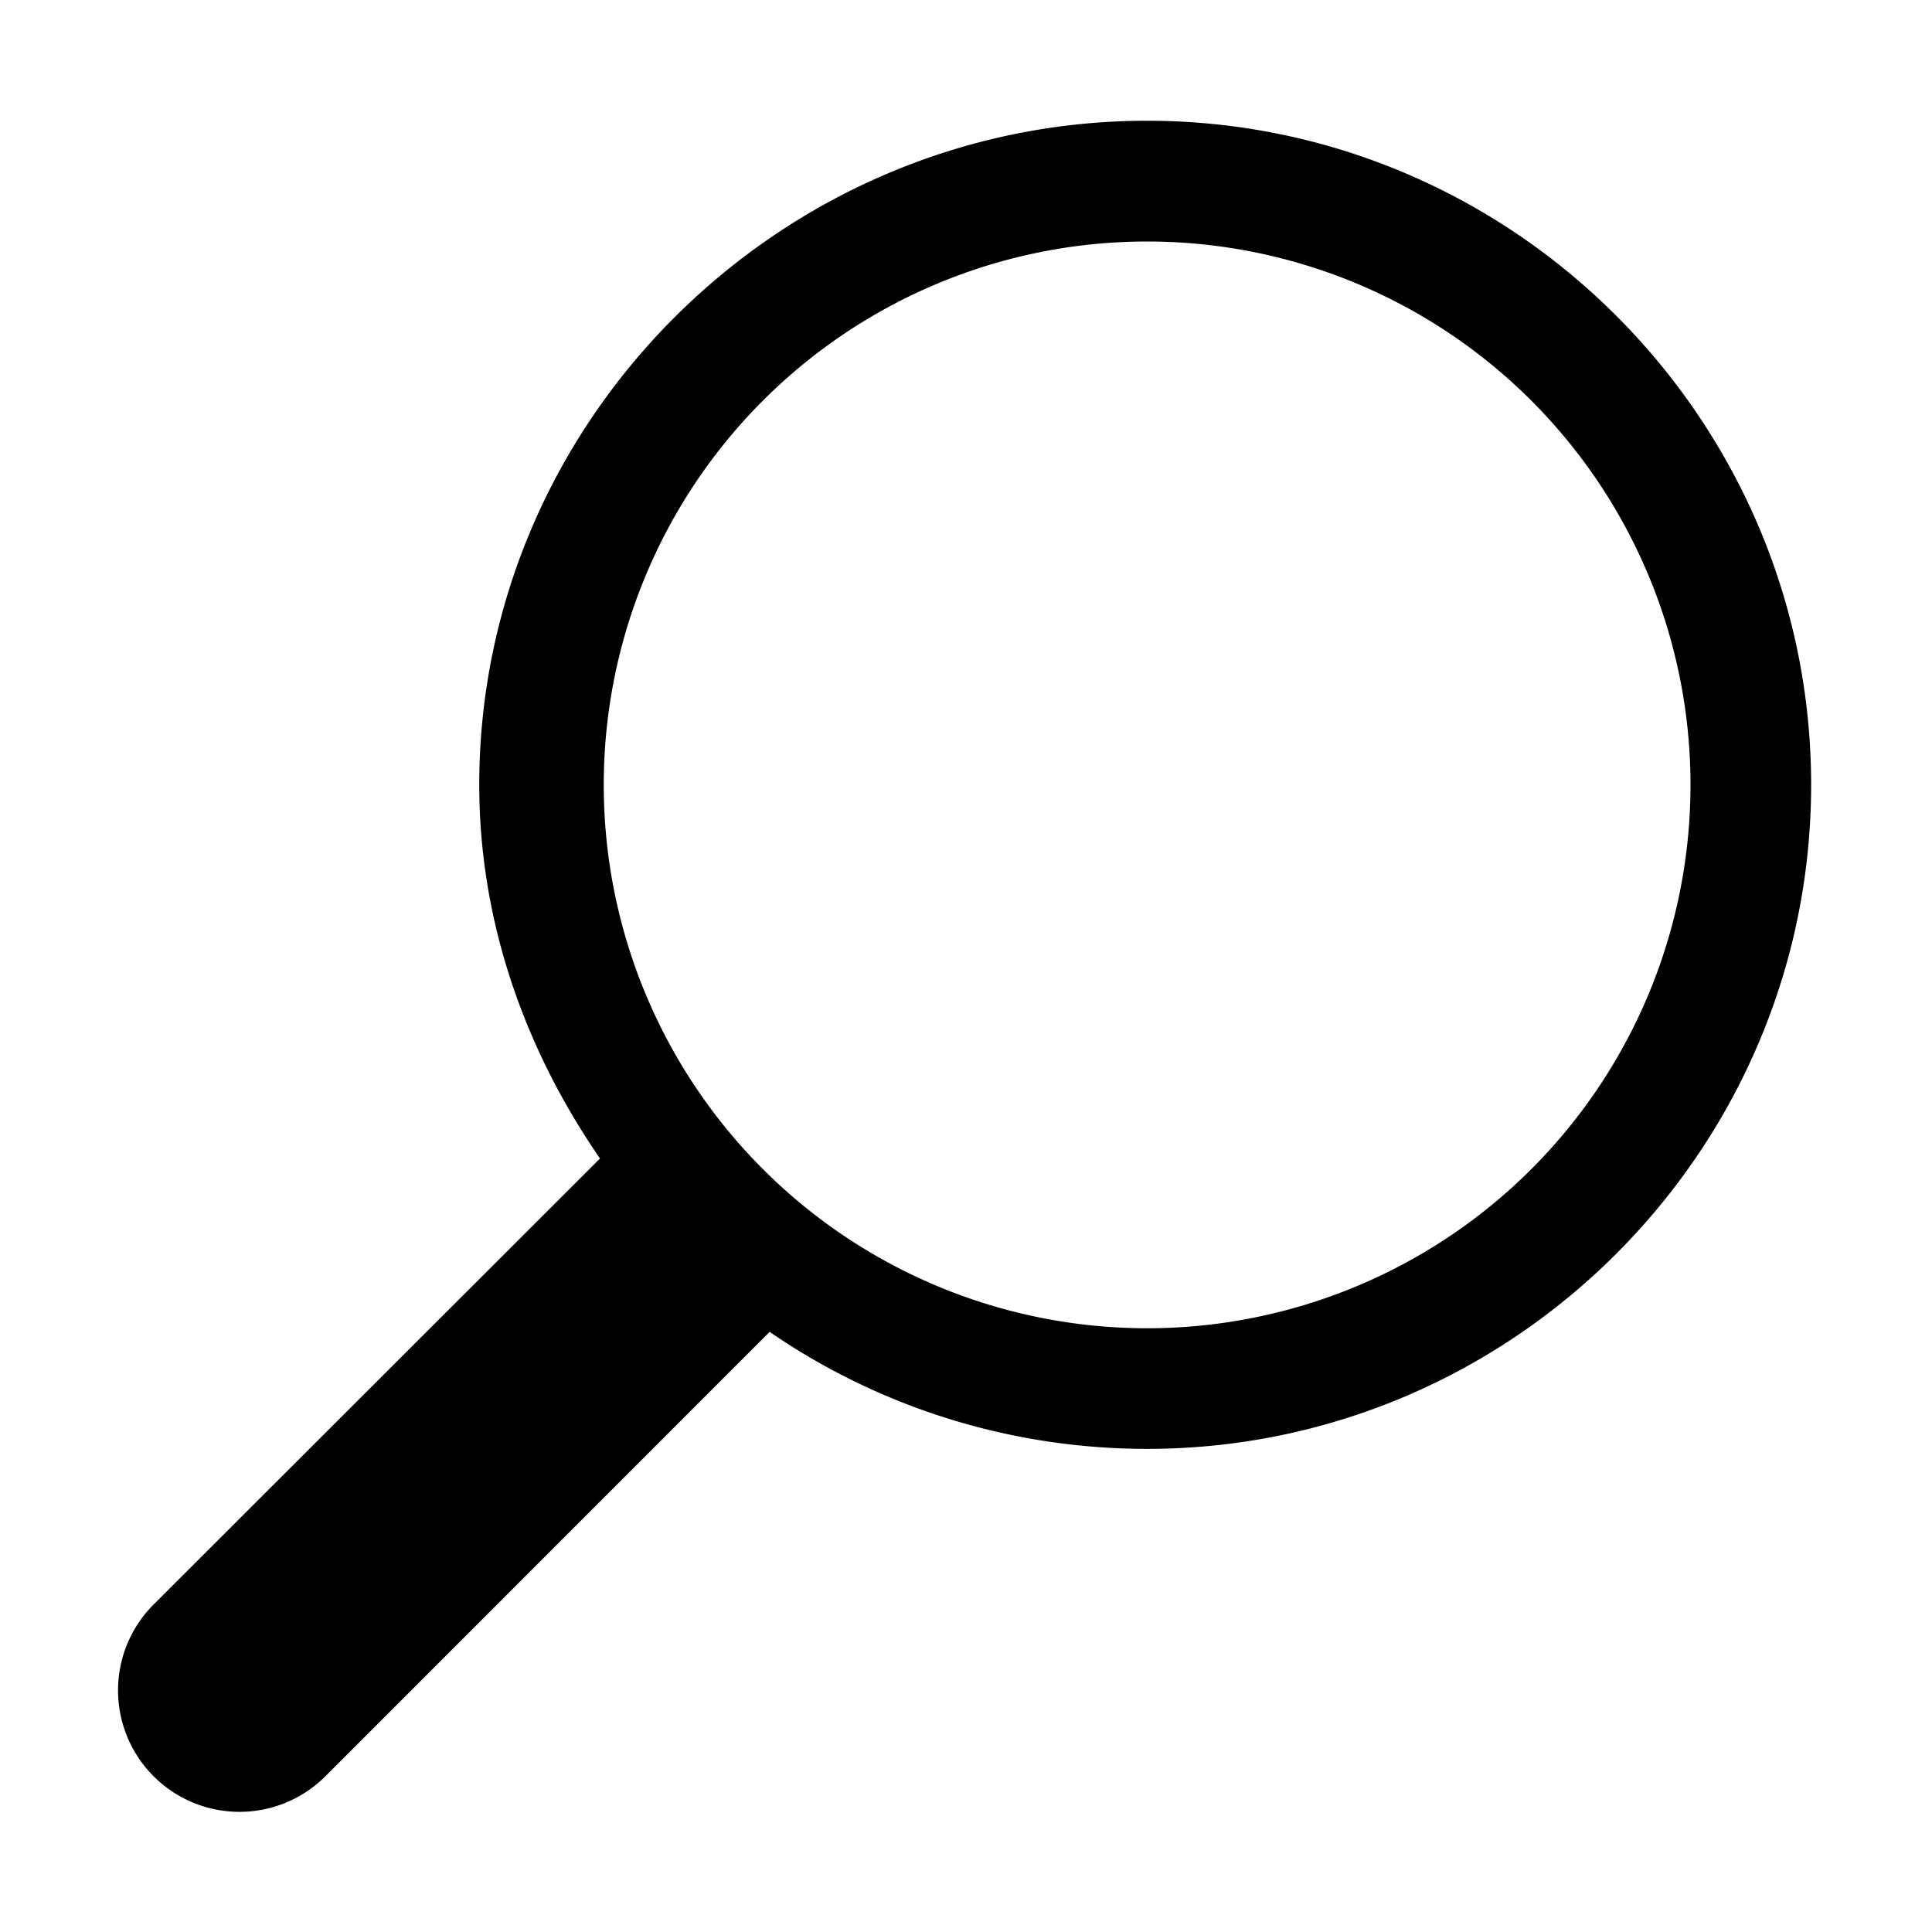 <svg width="16" height="16">
 <defs>
  <style id="current-color-scheme" type="text/css">
   .ColorScheme-Text { color:#5d656b; } .ColorScheme-Highlight { color:#5294e2; }
  </style>
 </defs>
<path d="M9.5 1C6.471 1 3.969 3.475 3.969 6.5c0 1.15.389 2.208 1 3.094L1.28 13.28a1.005 1.005 0 1 0 1.407 1.438l3.687-3.688c.887.611 1.973.969 3.125.969 3.029 0 5.5-2.475 5.5-5.5S12.529 1 9.5 1zm0 1a4.5 4.5 0 1 1 0 9 4.5 4.5 0 0 1 0-9z" style="fill:currentColor" class="ColorScheme-Text"/>
</svg>
